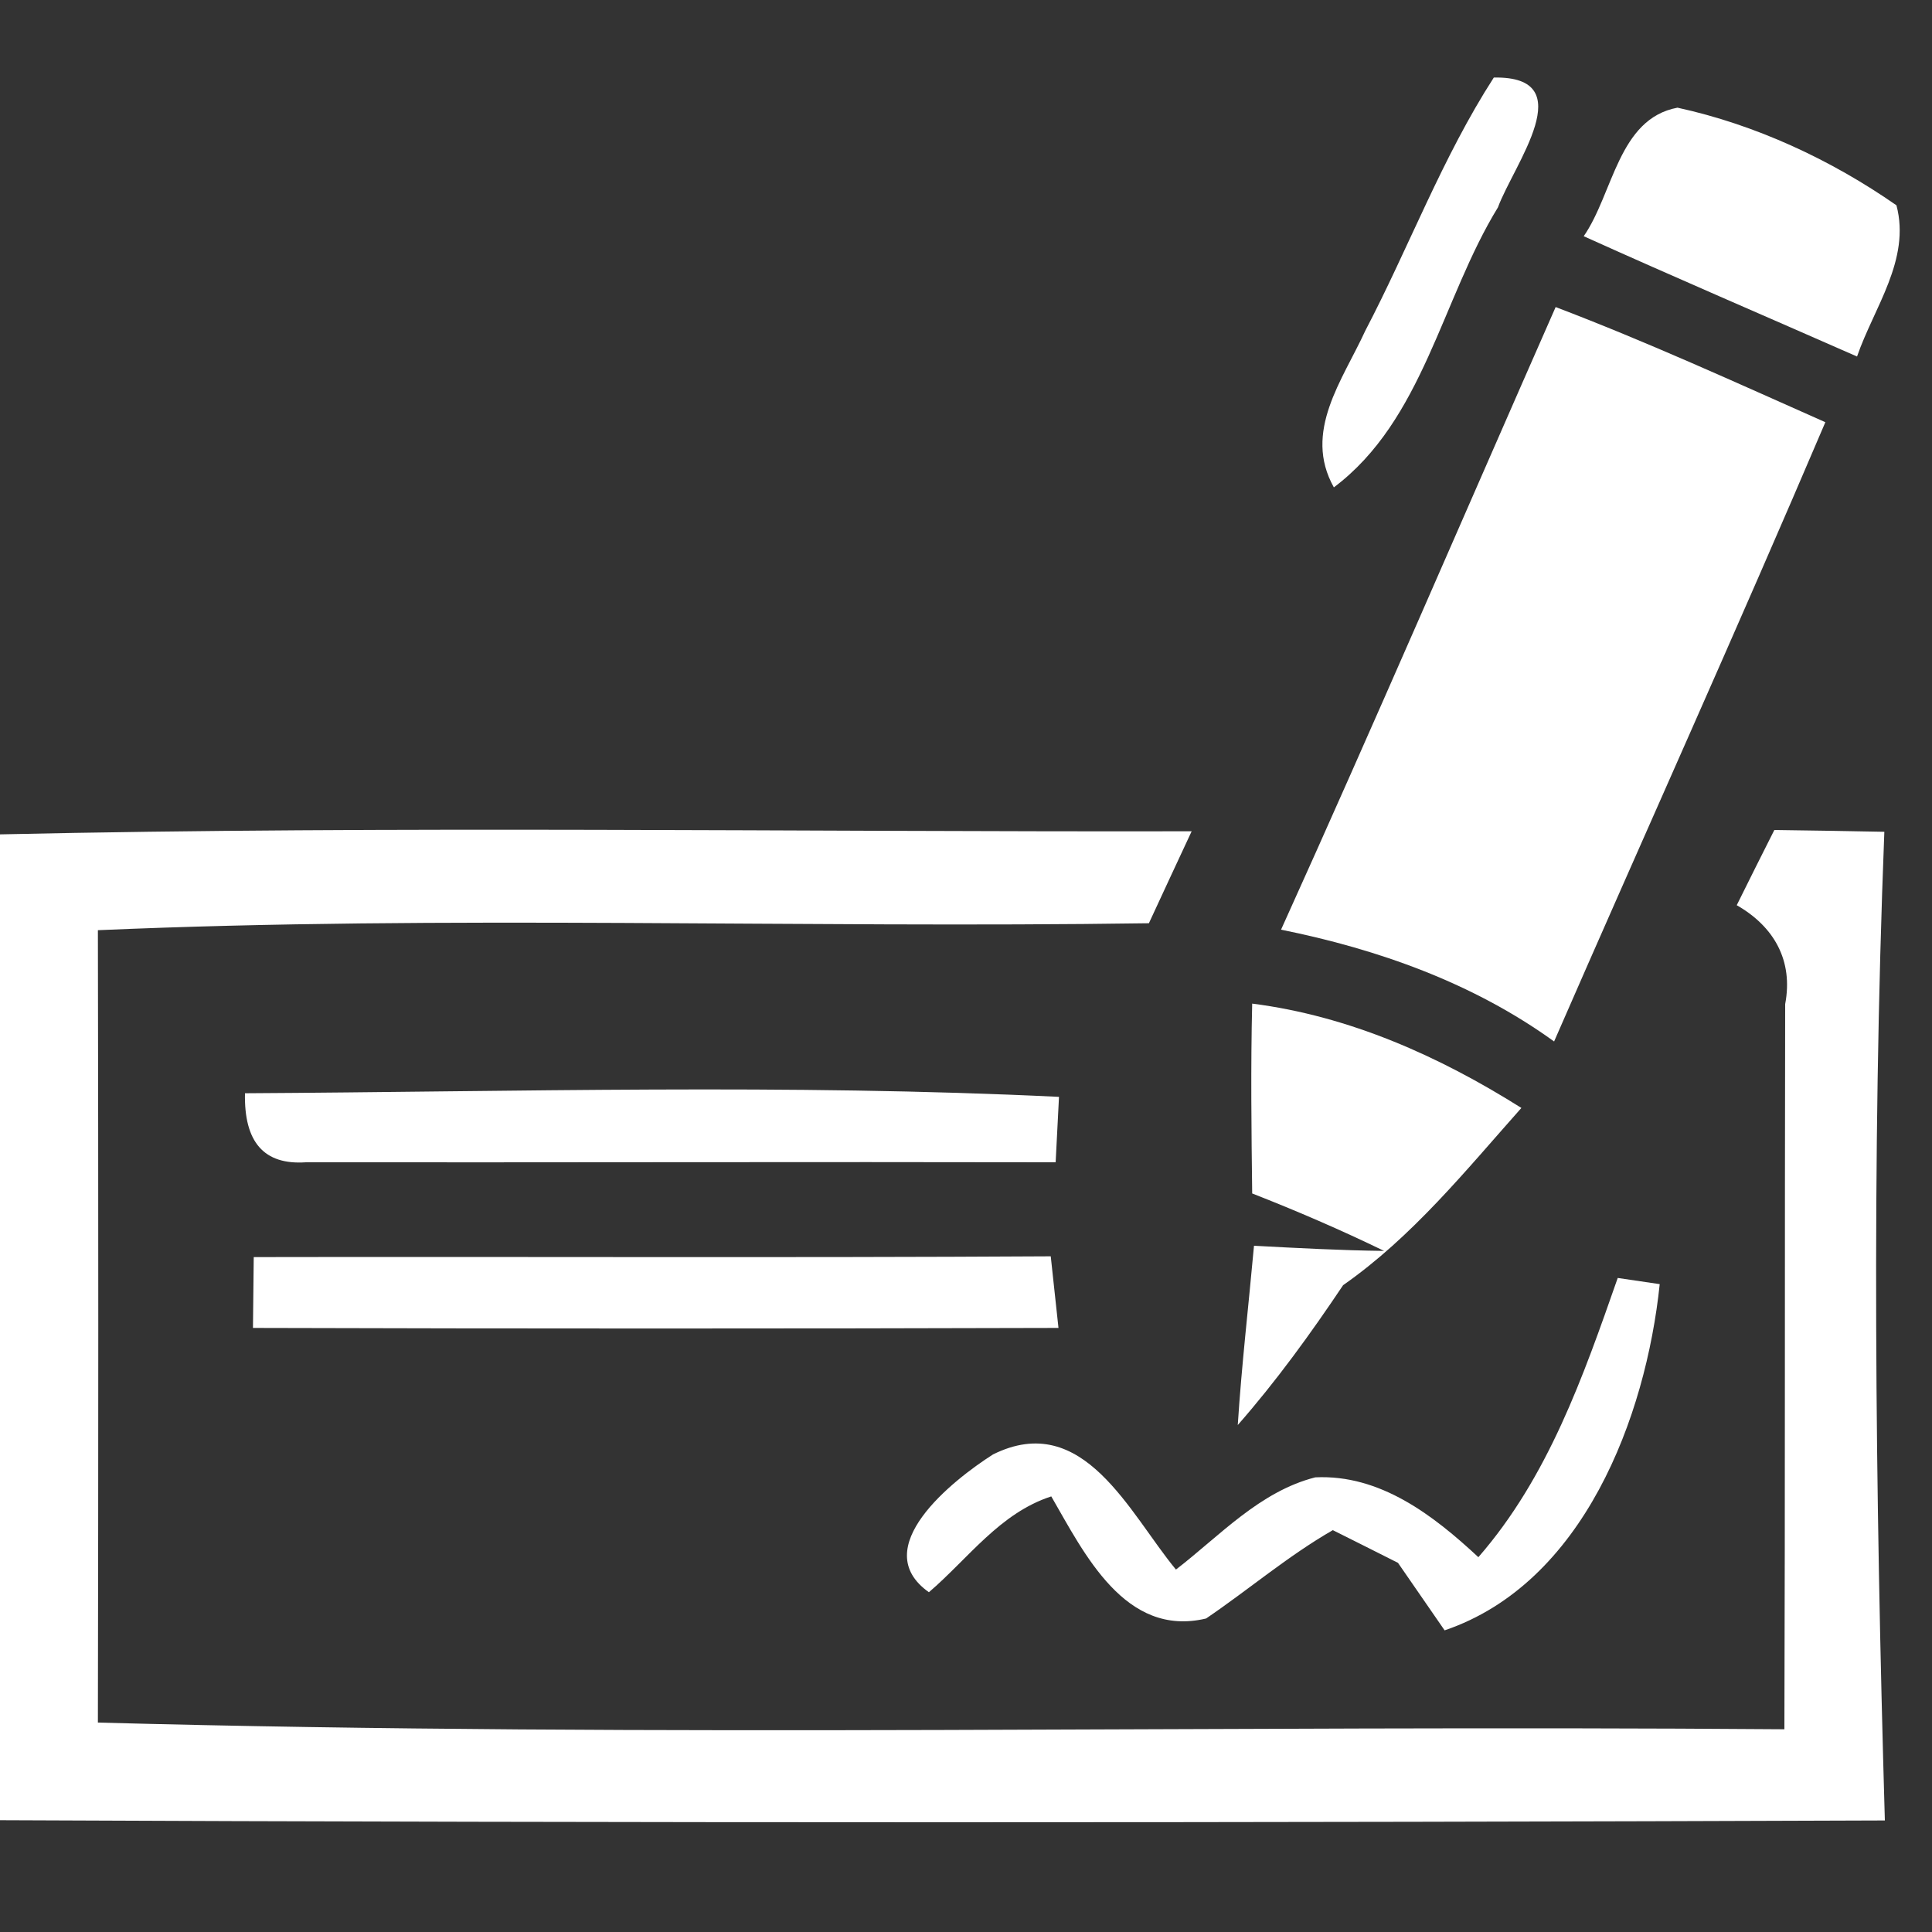 <svg xmlns="http://www.w3.org/2000/svg" viewBox="0 0 75 75">
  <rect x="0" y="0" width="75" height="75" fill="#333333" stroke="none"/>
  <g fill="#fff">
    <path d="M57.99 3.01c3.44-.06.77 3.38.16 5.04-2.19 3.57-2.9 8.26-6.37 10.87-1.21-2.16.34-4.16 1.22-6.08 1.7-3.25 2.99-6.73 4.99-9.83Zm3.49 6.16c1.15-1.66 1.34-4.56 3.64-4.99 3.03.66 5.96 2.02 8.5 3.79.56 2.11-.88 3.98-1.53 5.87-3.54-1.56-7.09-3.08-10.61-4.67Zm-1.09 2.75c3.55 1.35 7 2.93 10.47 4.47-3.43 8.05-7.03 16.02-10.53 24.04-3.14-2.27-6.83-3.58-10.6-4.34 3.63-8.02 7.11-16.11 10.66-24.17Z"/>
    <path d="M0 32.39c15.41-.34 30.84-.09 46.26-.12-.55 1.18-1.11 2.38-1.66 3.57-13.6.2-27.22-.32-40.8.27.02 10.26.02 20.51 0 30.76 21.81.59 43.65.09 65.47.26.03-9.38.01-18.77.03-28.15.32-1.69-.43-3.01-1.88-3.84.36-.73 1.09-2.19 1.46-2.92 1.42.02 2.84.04 4.27.07-.5 12.78-.35 25.59.02 38.38-24.39.09-48.78.1-73.17-.01V32.39Z"/>
    <path d="M48.61 38.96c3.77.48 7.26 2.04 10.45 4.05-2.16 2.43-4.23 5-6.92 6.88-1.26 1.88-2.59 3.72-4.09 5.43.15-2.33.42-4.64.63-6.96 1.68.09 3.37.18 5.05.2-1.67-.81-3.38-1.55-5.12-2.23-.03-2.45-.06-4.91 0-7.37Zm-39.1 3.48c10.53-.06 21.1-.37 31.6.14-.03.64-.1 1.91-.13 2.54-9.71-.02-19.41.01-29.11 0-1.62.11-2.4-.78-2.36-2.68Zm.34 6.36c10.31-.02 20.63.03 30.94-.03.1.92.2 1.85.3 2.78-10.42.03-20.85.03-31.27 0 .01-.69.02-2.07.03-2.75Z"/>
    <path d="M57.39 60.45c2.71-3.11 4.07-7.01 5.41-10.84l1.63.24c-.54 5.17-2.96 11.61-8.35 13.44-.61-.88-1.21-1.75-1.81-2.62-.64-.32-1.9-.96-2.53-1.27-1.74 1-3.27 2.31-4.92 3.43-3.15.75-4.73-2.53-6.01-4.74-2 .65-3.22 2.41-4.75 3.72-2.42-1.71.92-4.35 2.49-5.35 3.51-1.74 5.3 2.3 7.1 4.47 1.7-1.31 3.25-3.03 5.41-3.58 2.52-.12 4.59 1.48 6.33 3.1Z"/>
  </g>
</svg>
